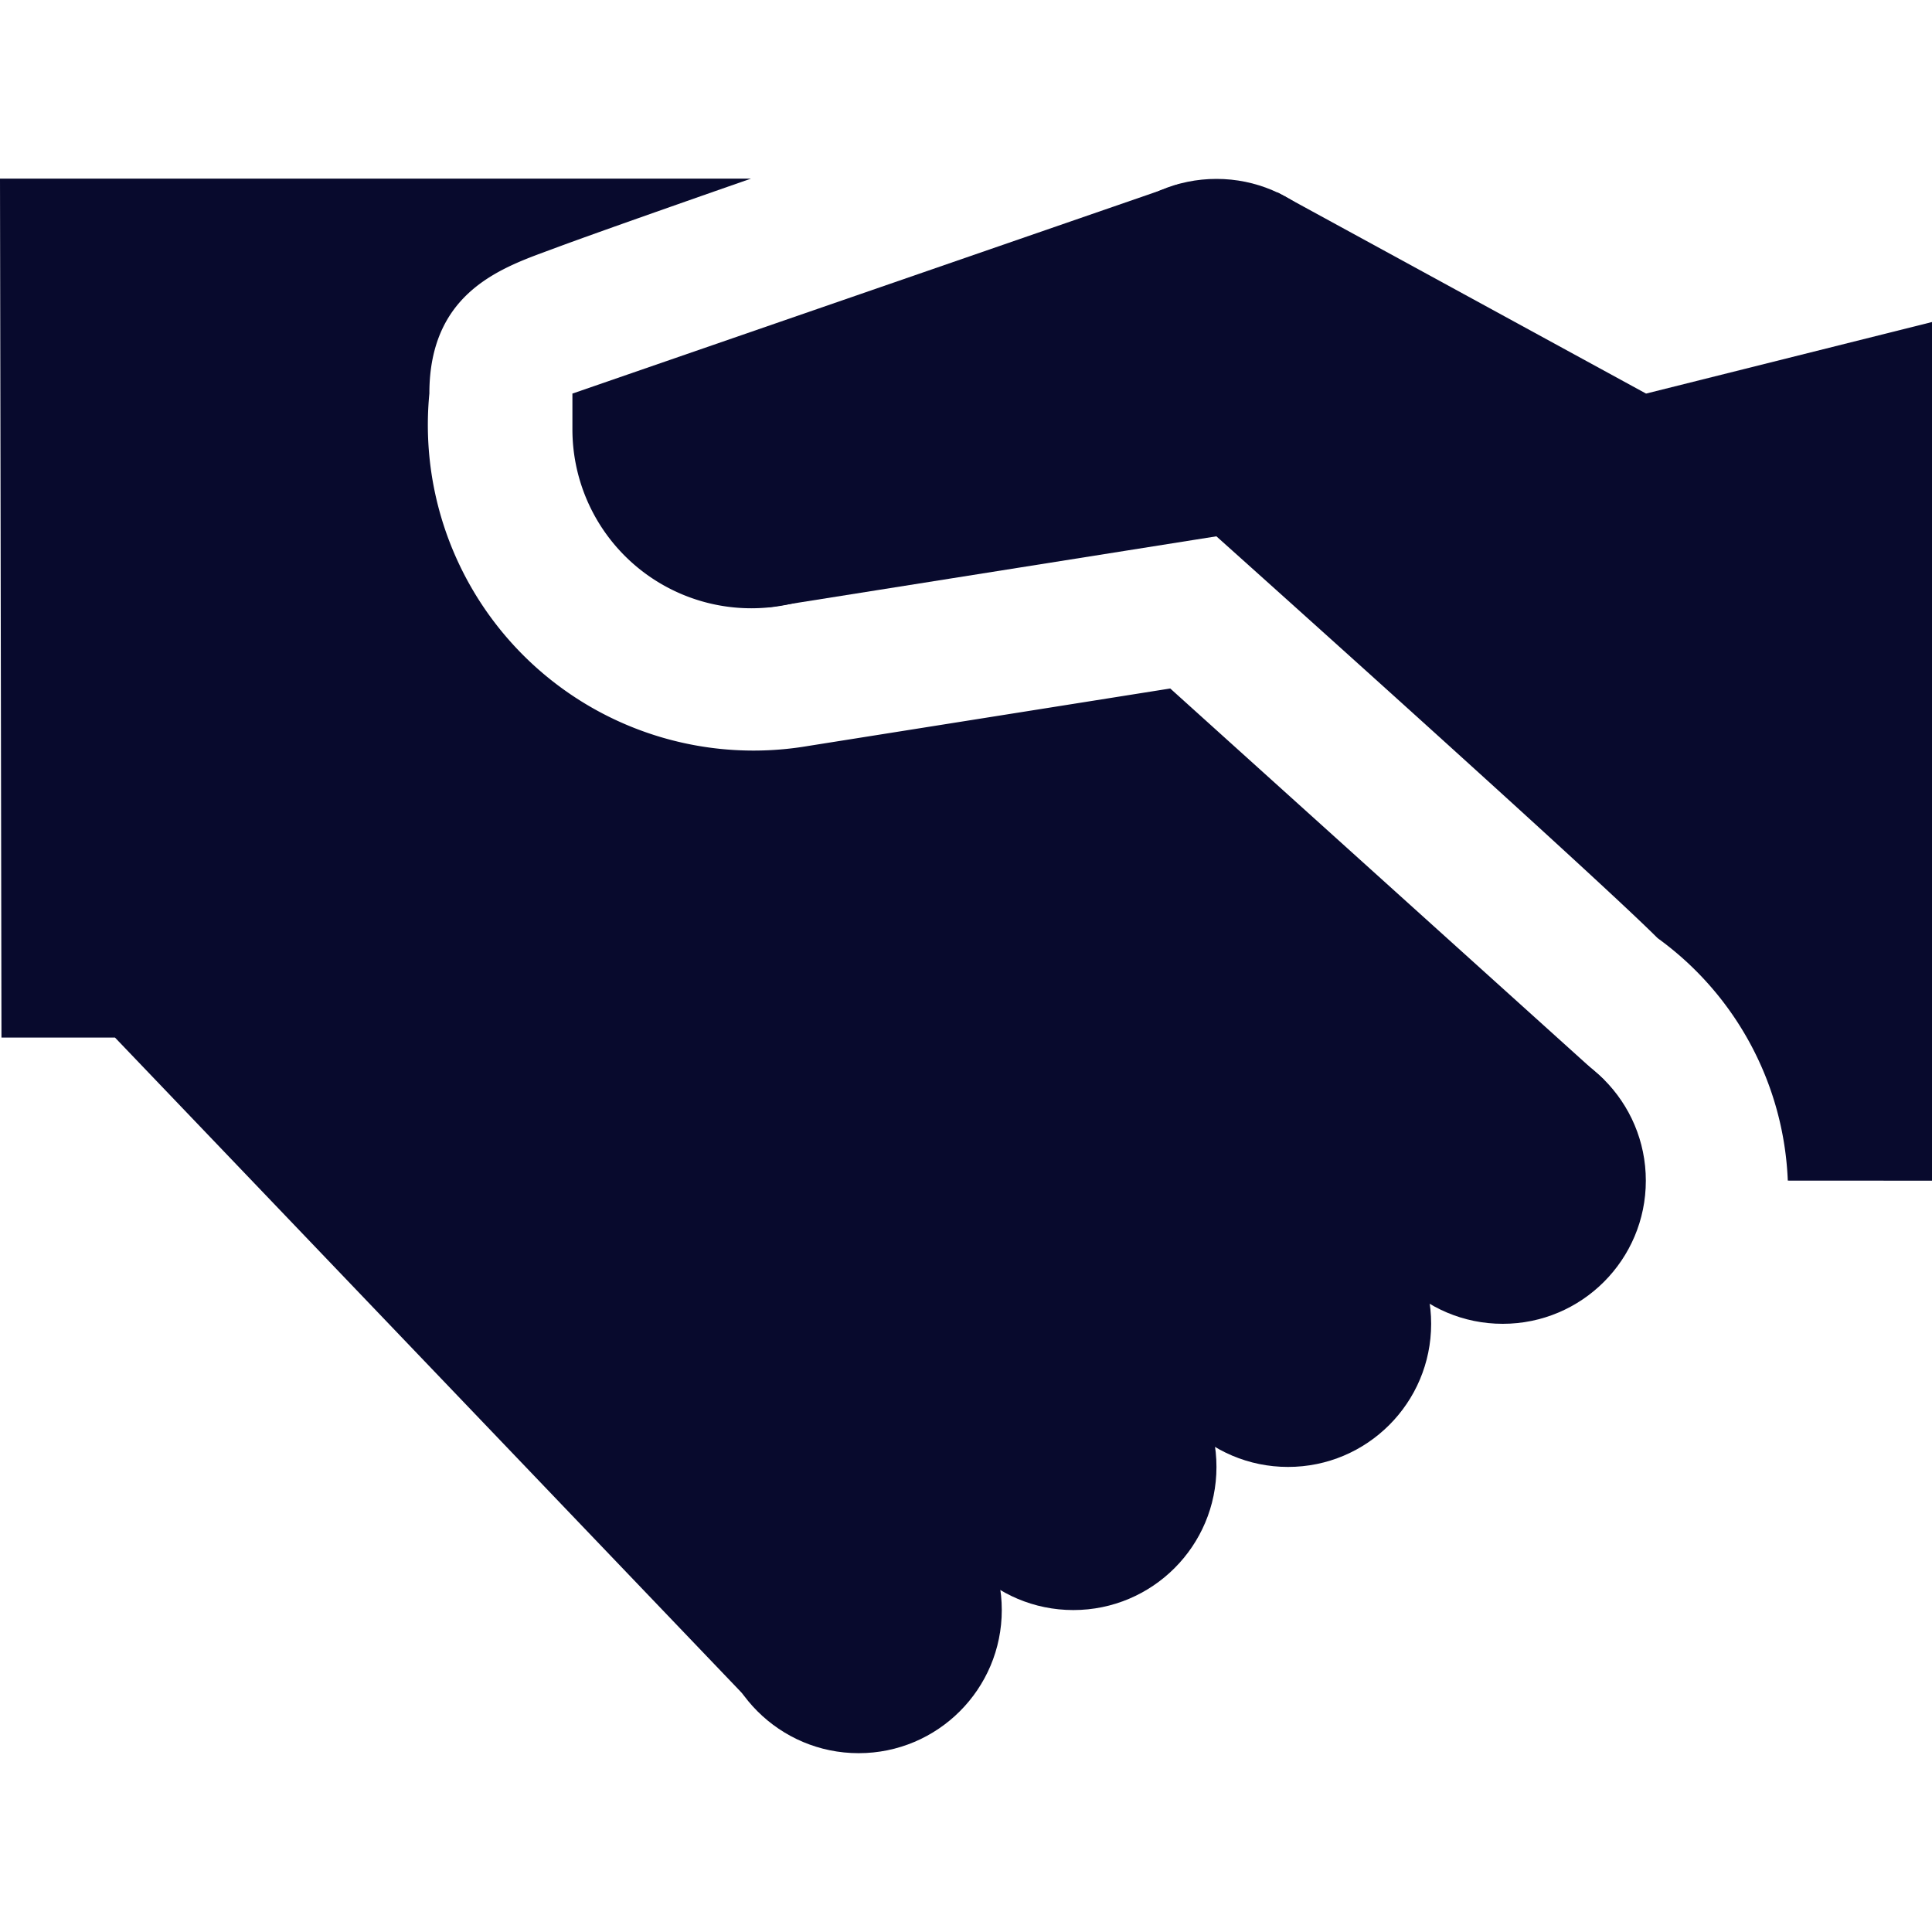 <svg xmlns="http://www.w3.org/2000/svg" xmlns:xlink="http://www.w3.org/1999/xlink" width="25" height="25" viewBox="0 0 25 25">
  <defs>
    <clipPath id="clip-path">
      <rect id="Retângulo_53" data-name="Retângulo 53" width="25" height="25" transform="translate(650 16)" fill="#080a2d" stroke="#707070" stroke-width="1"/>
    </clipPath>
  </defs>
  <g id="shake-b" transform="translate(-650 -16)" clip-path="url(#clip-path)">
    <g id="_2639828_handshake_icon_1_" data-name="2639828_handshake_icon (1)" transform="translate(650 18.315)">
      <path id="Caminho_27" data-name="Caminho 27" d="M7.037,6.481a4.214,4.214,0,0,0,4.9,4.561l4.687-.744,5.617,5.067L11.429,23.66l-8.46-8.845H1.5L1.481,3.7H11.2s-1.907.664-2.539.9S7.037,5.131,7.037,6.481Z" transform="translate(-1.481 -3.704)" fill="#080a2d"/>
      <circle id="Elipse_12" data-name="Elipse 12" cx="1.852" cy="1.852" r="1.852" transform="translate(17.593 11.111)" fill="#080a2d"/>
      <path id="Caminho_28" data-name="Caminho 28" d="M12.037,6.389a2.315,2.315,0,0,1-4.63,0V5.926H10.32Z" transform="translate(0 -3.148)" fill="#080a2d"/>
      <circle id="Elipse_13" data-name="Elipse 13" cx="1.852" cy="1.852" r="1.852" transform="translate(13.889)" fill="#080a2d"/>
      <circle id="Elipse_14" data-name="Elipse 14" cx="1.852" cy="1.852" r="1.852" transform="translate(14.815 12.963)" fill="#080a2d"/>
      <circle id="Elipse_15" data-name="Elipse 15" cx="1.852" cy="1.852" r="1.852" transform="translate(12.037 14.815)" fill="#080a2d"/>
      <circle id="Elipse_16" data-name="Elipse 16" cx="1.852" cy="1.852" r="1.852" transform="translate(9.259 16.667)" fill="#080a2d"/>
      <path id="Caminho_29" data-name="Caminho 29" d="M25,16.654V5.543l-3.7.926-4.763-2.6-1.276-.114L7.407,6.469,9.956,9.234l5.784-.918s4.861,4.351,5.71,5.2a4.072,4.072,0,0,1,1.684,3.137Z" transform="translate(0 -3.691)" fill="#080a2d"/>
    </g>
  </g>
</svg>
